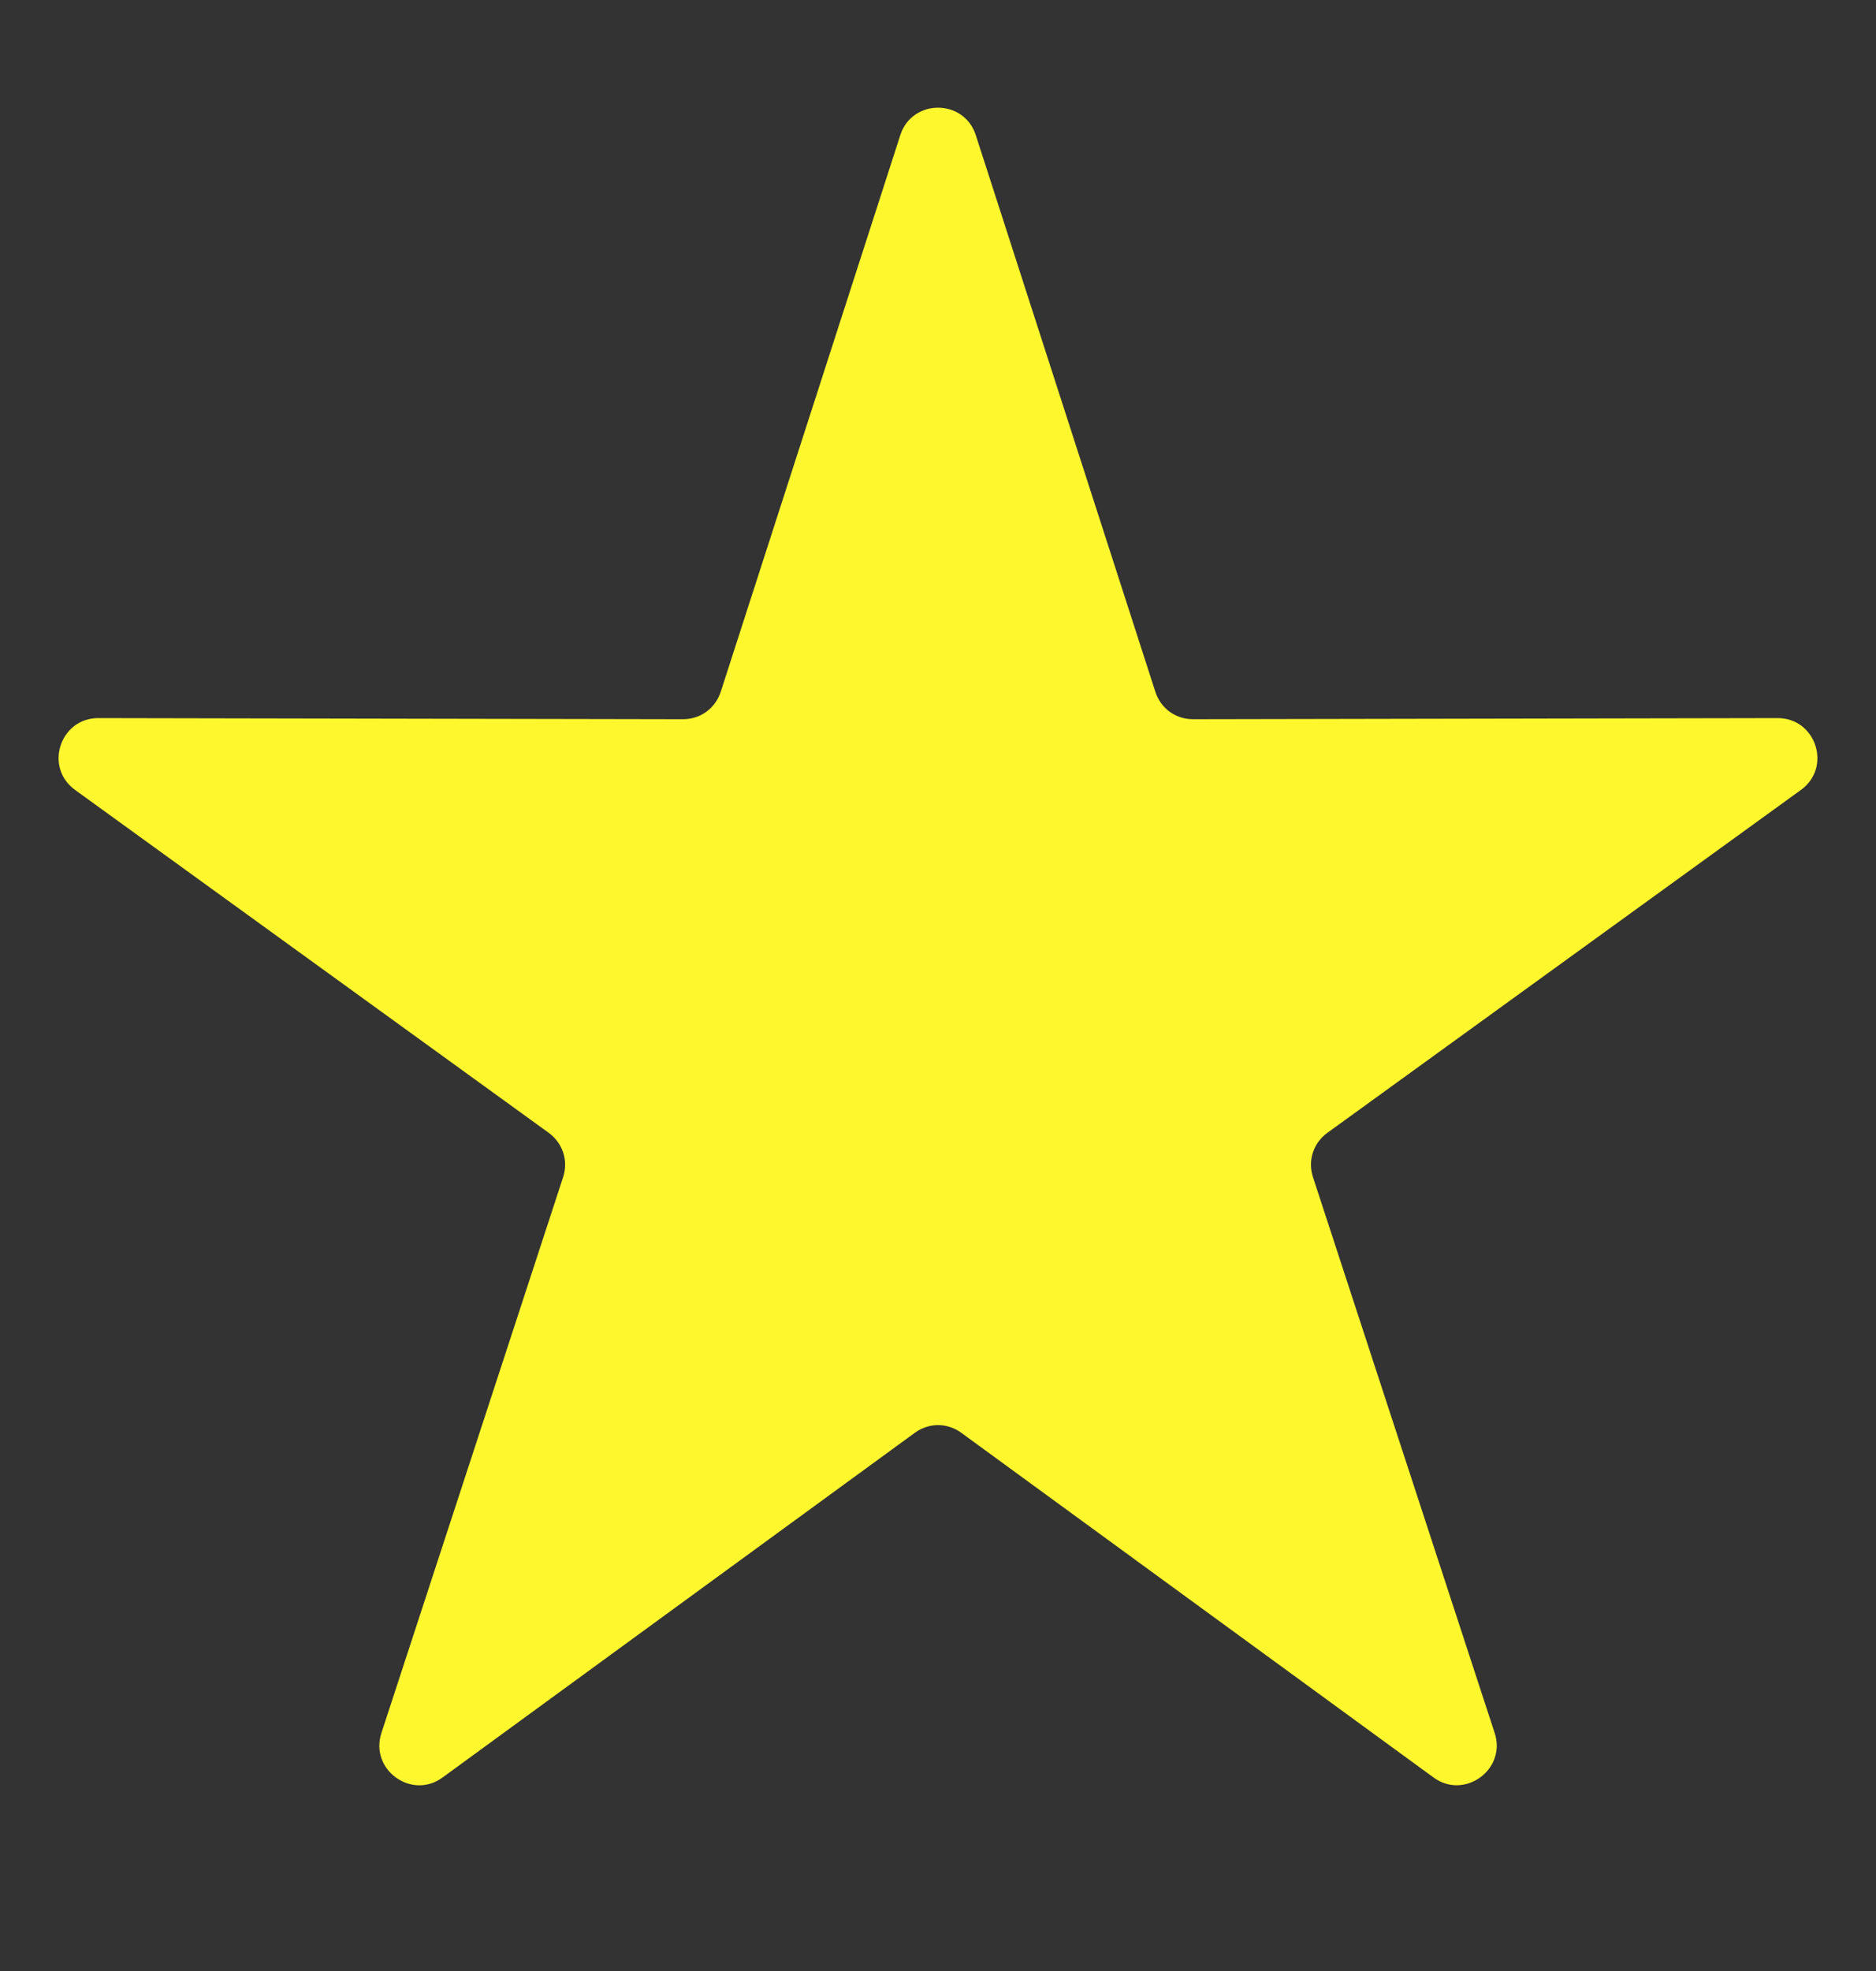 <?xml version="1.0" encoding="UTF-8"?>
<svg xmlns="http://www.w3.org/2000/svg" width="20" height="21" viewBox="0 0 20 21" fill="none">
  <rect x="0" y="0" width="20" height="21" fill="#333333" stroke="none"/>
  <path fill-rule="evenodd" clip-rule="evenodd" d="M10.403 1.44L12.317 7.37C12.374 7.548 12.533 7.663 12.72 7.663L18.951 7.651C19.361 7.65 19.532 8.176 19.2 8.416L14.152 12.069C14 12.179 13.94 12.366 13.998 12.543L15.935 18.465C16.062 18.853 15.613 19.179 15.284 18.939L10.25 15.267C10.098 15.156 9.902 15.156 9.751 15.267L4.717 18.939C4.387 19.18 3.939 18.854 4.066 18.465L6.003 12.543C6.061 12.366 6 12.179 5.849 12.069L0.8 8.416C0.468 8.176 0.639 7.65 1.049 7.651L7.28 7.663C7.467 7.663 7.626 7.548 7.684 7.37L9.598 1.44C9.723 1.05 10.277 1.05 10.403 1.44Z" fill="#FFF72E"></path>
</svg>
